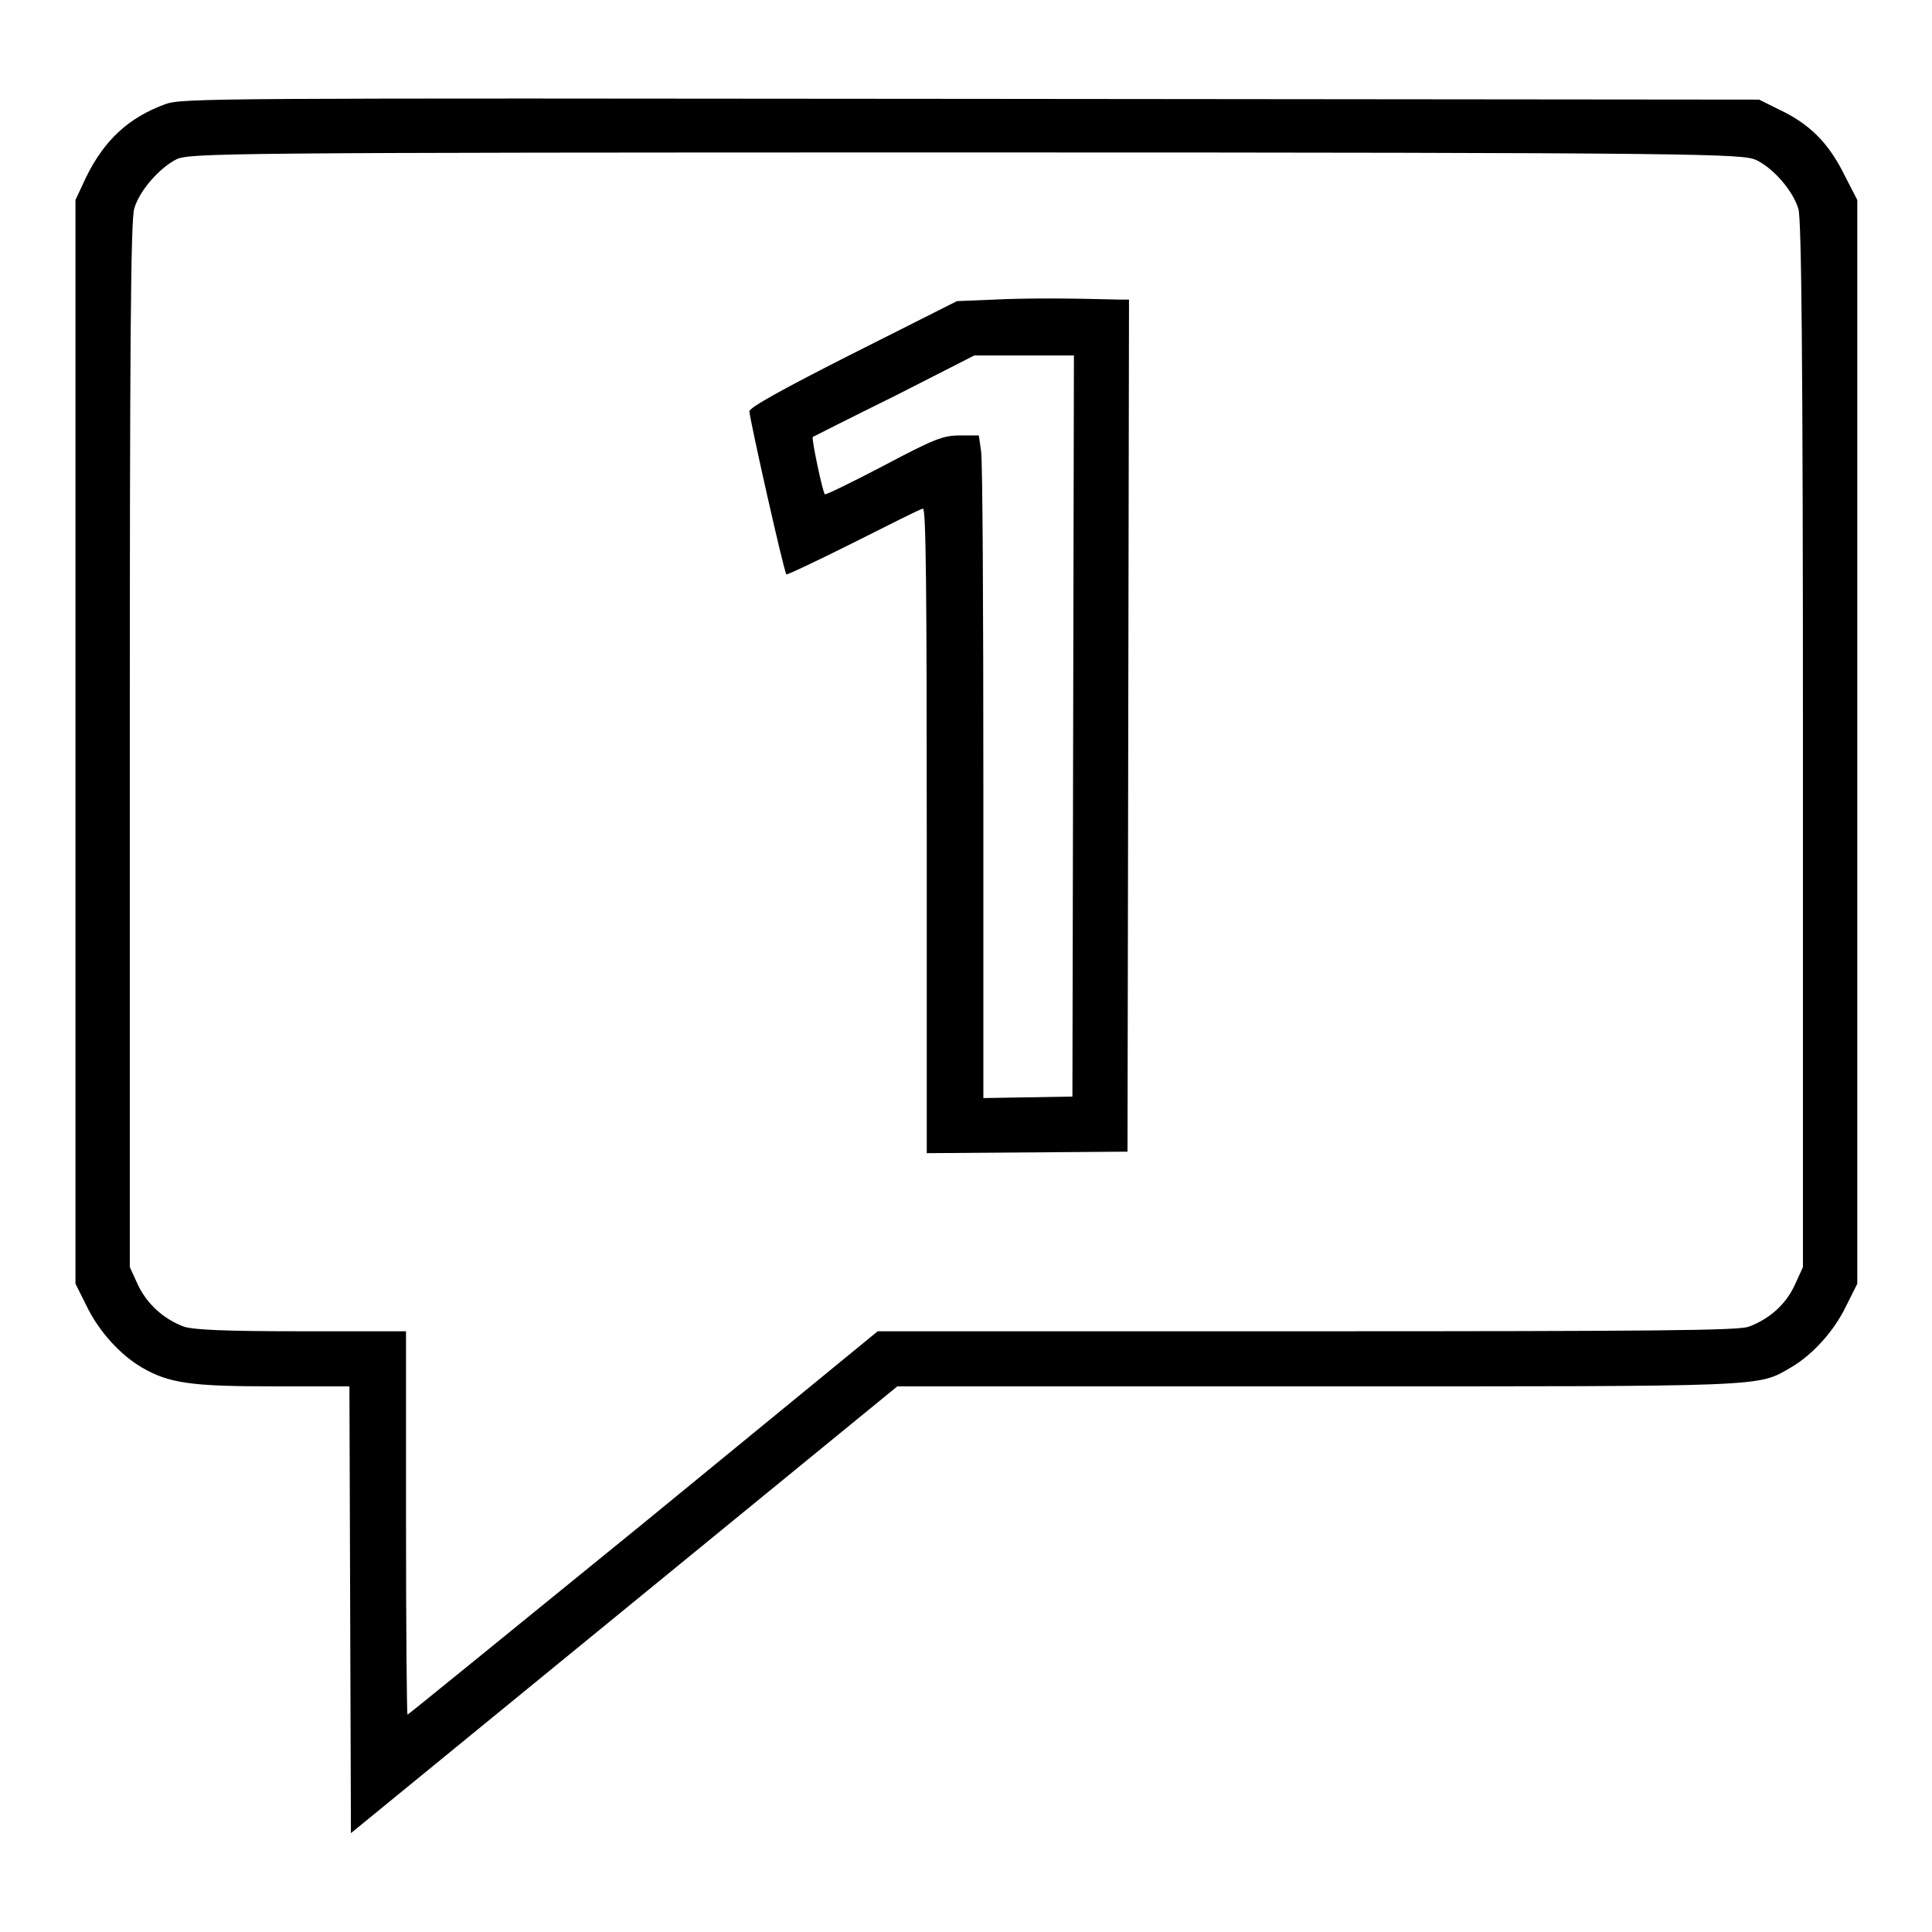 <?xml version="1.0" encoding="utf-8"?>
<!-- Svg Vector Icons : http://www.onlinewebfonts.com/icon -->
<!DOCTYPE svg PUBLIC "-//W3C//DTD SVG 1.1//EN" "http://www.w3.org/Graphics/SVG/1.1/DTD/svg11.dtd">
<svg version="1.1" xmlns="http://www.w3.org/2000/svg" xmlns:xlink="http://www.w3.org/1999/xlink" x="0px" y="0px" viewBox="0 0 256 256" enable-background="new 0 0 256 256" xml:space="preserve">
<g><g><g><path fill="#000000" d="M21.9,13.8c-4.9,1.8-8.1,4.8-10.5,9.7l-1.4,3v71.8v71.8l1.5,3c1.6,3.3,4.4,6.4,7.3,8.1c3.6,2.1,6.6,2.5,17.4,2.5h10.1l0.1,29.6l0.1,29.6l36.2-29.6l36.2-29.6h55.5c60.3,0,58.4,0.1,62.9-2.5c2.9-1.7,5.7-4.8,7.3-8.1l1.5-3V98.4V26.5l-1.8-3.5c-2-4-4.5-6.6-8.6-8.5l-2.6-1.3l-104.4-0.1C27.8,13,24.2,13,21.9,13.8z M232.7,21.2c2.3,1.1,4.9,4.1,5.6,6.5c0.4,1.3,0.6,19.8,0.6,71v69.2l-1.1,2.4c-1.2,2.6-3.4,4.5-6.1,5.5c-1.4,0.5-12.3,0.6-58.6,0.6h-56.8l-31,25.4c-17.1,13.9-31.2,25.4-31.3,25.4c-0.1,0-0.2-11.5-0.2-25.4v-25.4H39.9c-10.3,0-14.2-0.2-15.5-0.6c-2.7-1-4.9-3-6.1-5.5l-1.1-2.4V98.6c0-51.2,0.1-69.7,0.6-71c0.7-2.4,3.4-5.4,5.6-6.5c1.8-0.8,5.8-0.9,104.7-0.9S230.9,20.4,232.7,21.2z"/><path fill="#000000" d="M131.7,39.7l-4.9,0.2l-13.7,6.9c-9.3,4.7-13.8,7.2-13.8,7.7c0,0.9,4.6,21.4,4.9,21.6c0.1,0.1,4.1-1.8,8.9-4.2c4.8-2.4,8.9-4.5,9.2-4.5c0.4,0,0.5,10.9,0.5,42.7v42.7l13.3-0.1l13.3-0.1l0.1-56.5l0.1-56.4l-1.2,0C141.3,39.5,135.8,39.5,131.7,39.7z M142.2,96.2l-0.1,49.1l-5.9,0.1l-5.9,0.1v-41.8c0-23-0.1-42.7-0.3-43.9l-0.3-2.1h-2.5c-2.2,0-3.3,0.4-10.1,4c-4.2,2.2-7.7,3.9-7.8,3.8c-0.3-0.3-1.8-7.4-1.6-7.6c0,0,4.9-2.5,10.8-5.4l10.6-5.4h6.6l6.6,0L142.2,96.2z"/></g></g></g>
</svg>